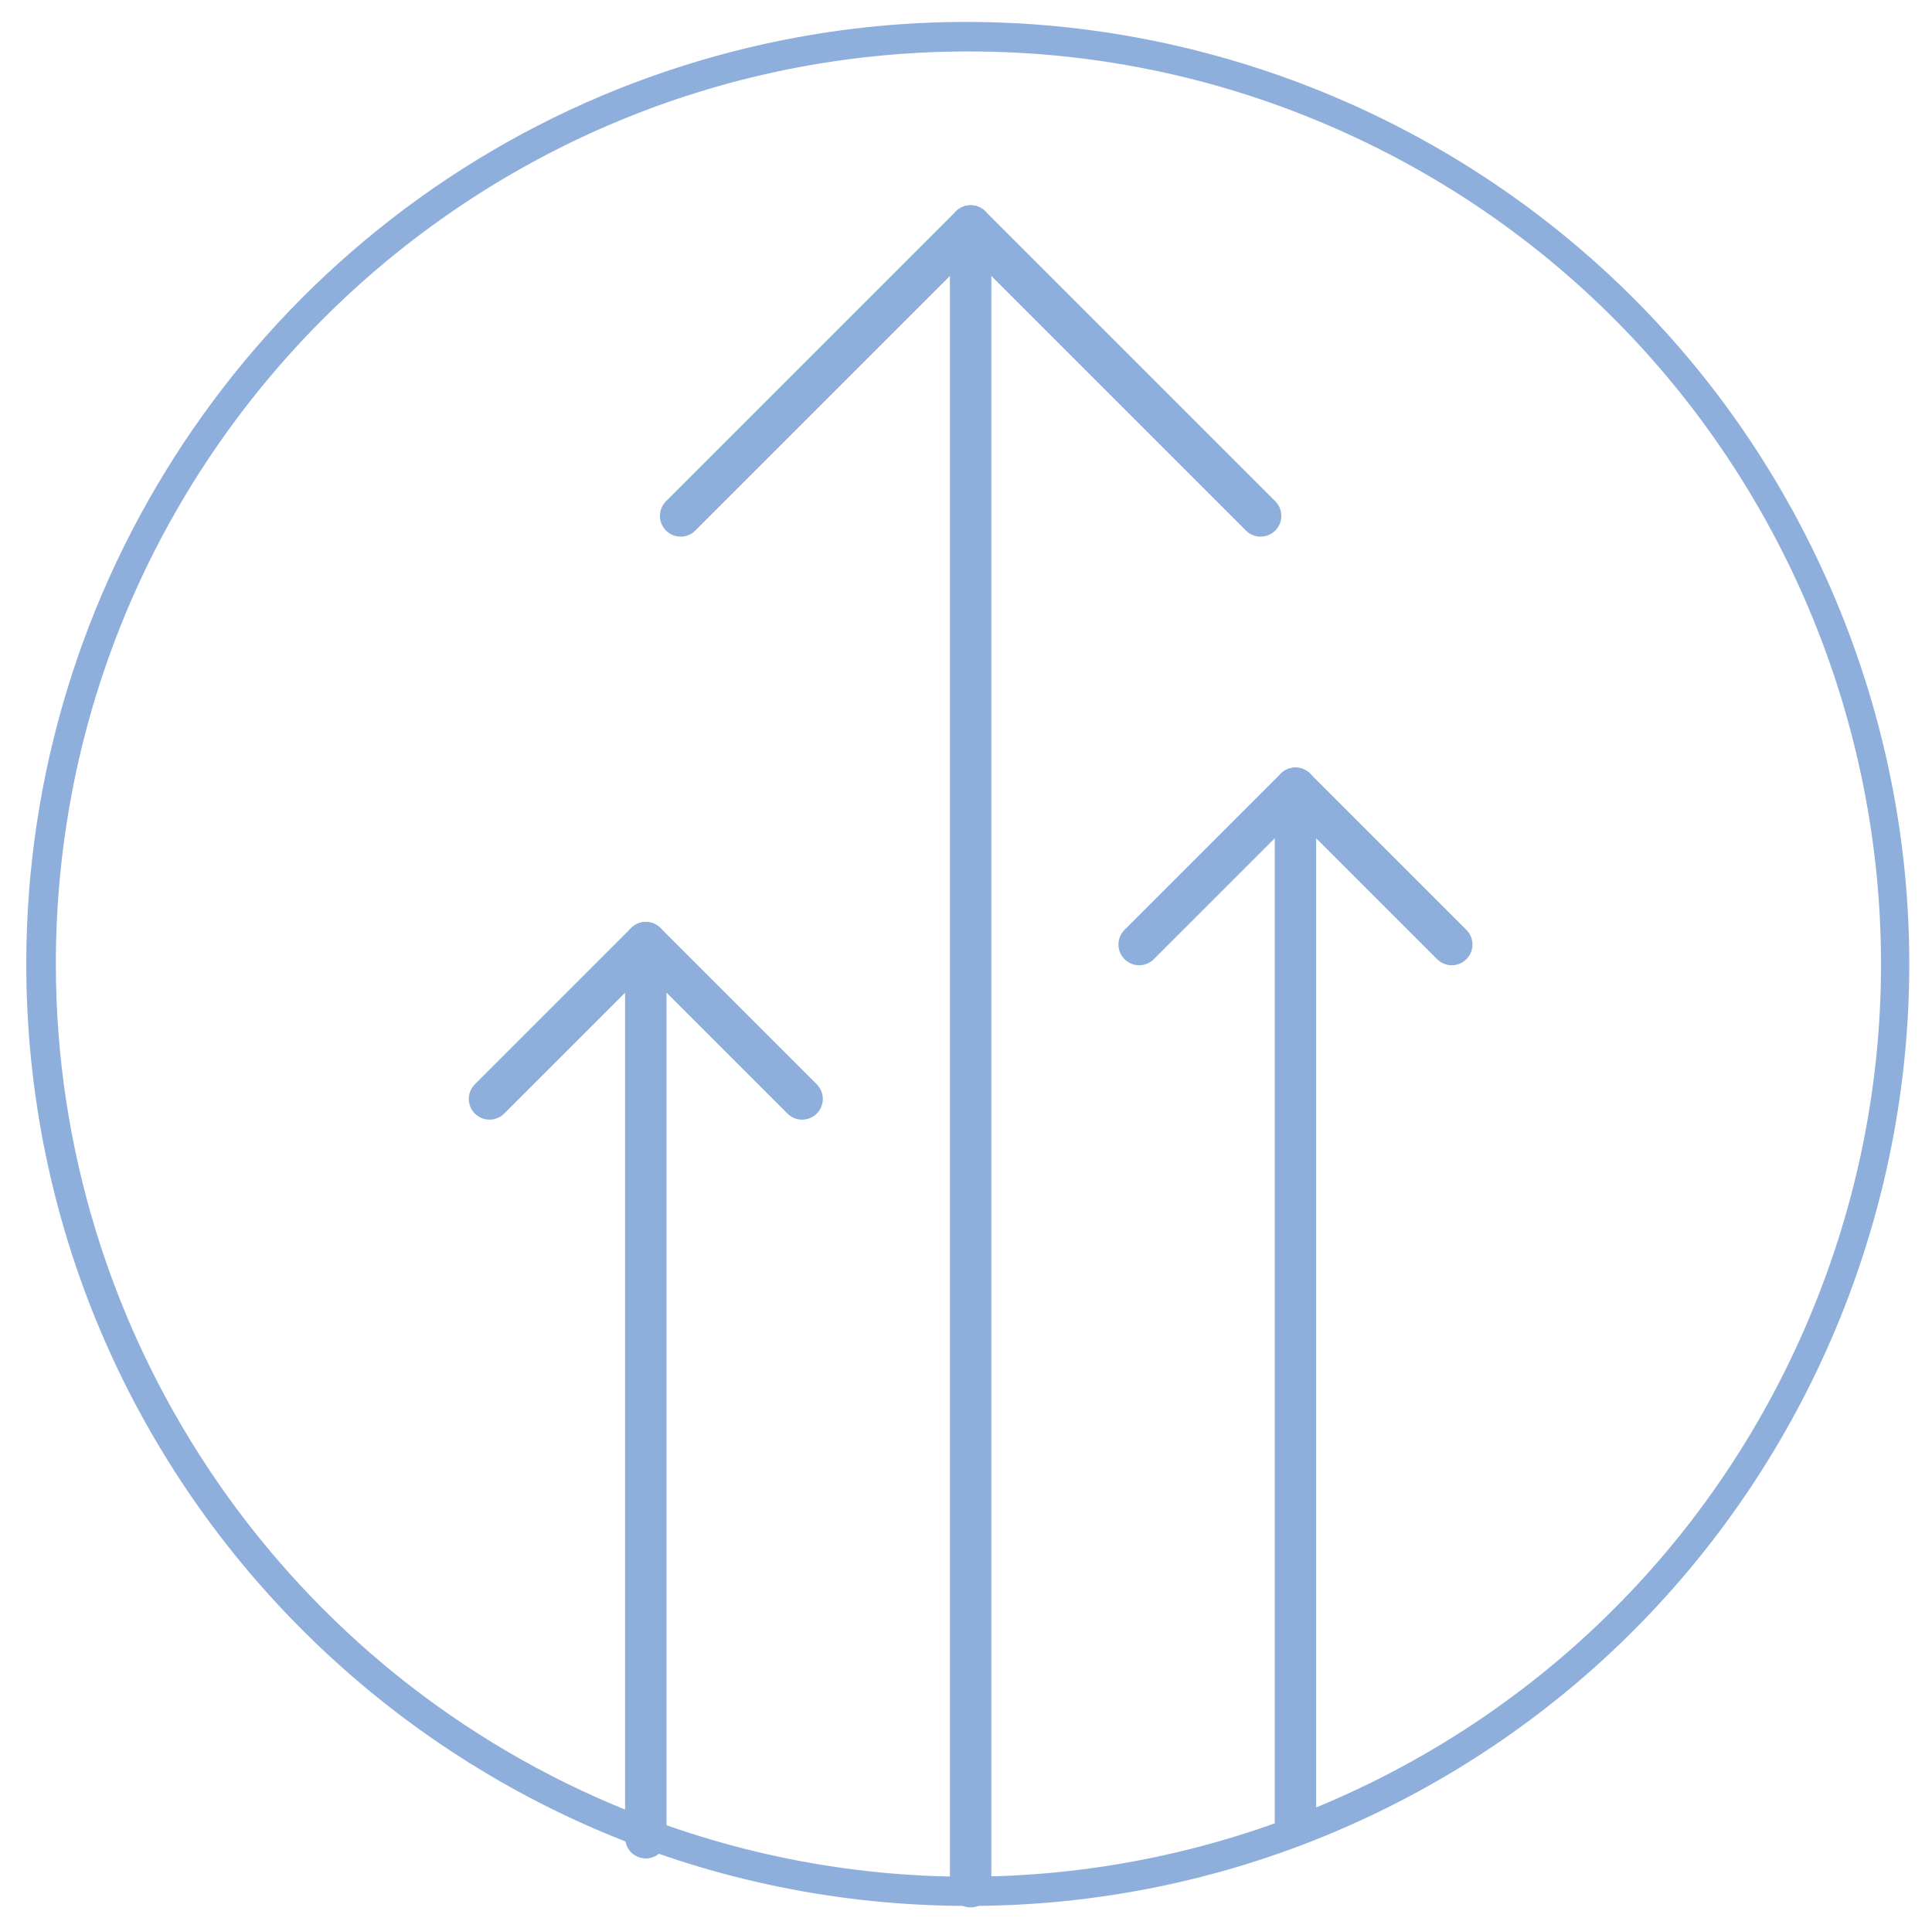 <?xml version="1.0" encoding="UTF-8" standalone="no"?><!DOCTYPE svg PUBLIC "-//W3C//DTD SVG 1.1//EN" "http://www.w3.org/Graphics/SVG/1.1/DTD/svg11.dtd"><svg width="100%" height="100%" viewBox="0 0 513 512" version="1.1" xmlns="http://www.w3.org/2000/svg" xmlns:xlink="http://www.w3.org/1999/xlink" xml:space="preserve" style="fill-rule:evenodd;clip-rule:evenodd;stroke-linecap:round;stroke-linejoin:round;stroke-miterlimit:1.5;"><rect id="Competitive-Advantage" x="0.979" y="0" width="512" height="512" style="fill:none;"/><path d="M257.039,506.11c-138.19,-0.11 -250.14,-112.17 -250.06,-250.36c0.058,-100.254 60.364,-191.206 152.69,-230.28c127.37,-53.59 274.07,6.23 327.66,133.6c53.48,127.11 -6,273.53 -132.93,327.38c-30.799,13.036 -63.915,19.723 -97.36,19.66Zm0,-492.45c-133.85,0.09 -242.29,108.67 -242.21,242.52c0.078,97.089 58.489,185.16 147.9,223c123.3,52.09 265.48,-5.65 317.57,-128.95c52.09,-123.3 -5.65,-265.44 -128.95,-317.53c-29.835,-12.623 -61.914,-19.096 -94.31,-19.03l0,-0.01Z" style="fill:#8eaedc;fill-rule:nonzero;"/><g><path d="M257.729,501l0,-441" style="fill:#8eaedc;stroke:#8eaedc;stroke-width:11px;"/><path d="M334.729,137l-77,-77l-77,77" style="fill:none;stroke:#8eaedc;stroke-width:11px;"/></g><g><path d="M171.479,488l0,-237.682" style="fill:#8eaedc;stroke:#8eaedc;stroke-width:11px;stroke-linecap:butt;"/><path d="M212.979,291.818l-41.5,-41.5l-41.5,41.5" style="fill:none;stroke:#8eaedc;stroke-width:11px;"/></g><g><path d="M343.979,484l0,-274.682" style="fill:none;stroke:#8eaedc;stroke-width:11px;stroke-linecap:butt;"/><path d="M385.479,250.818l-41.5,-41.5l-41.5,41.5" style="fill:none;stroke:#8eaedc;stroke-width:11px;"/></g></svg>